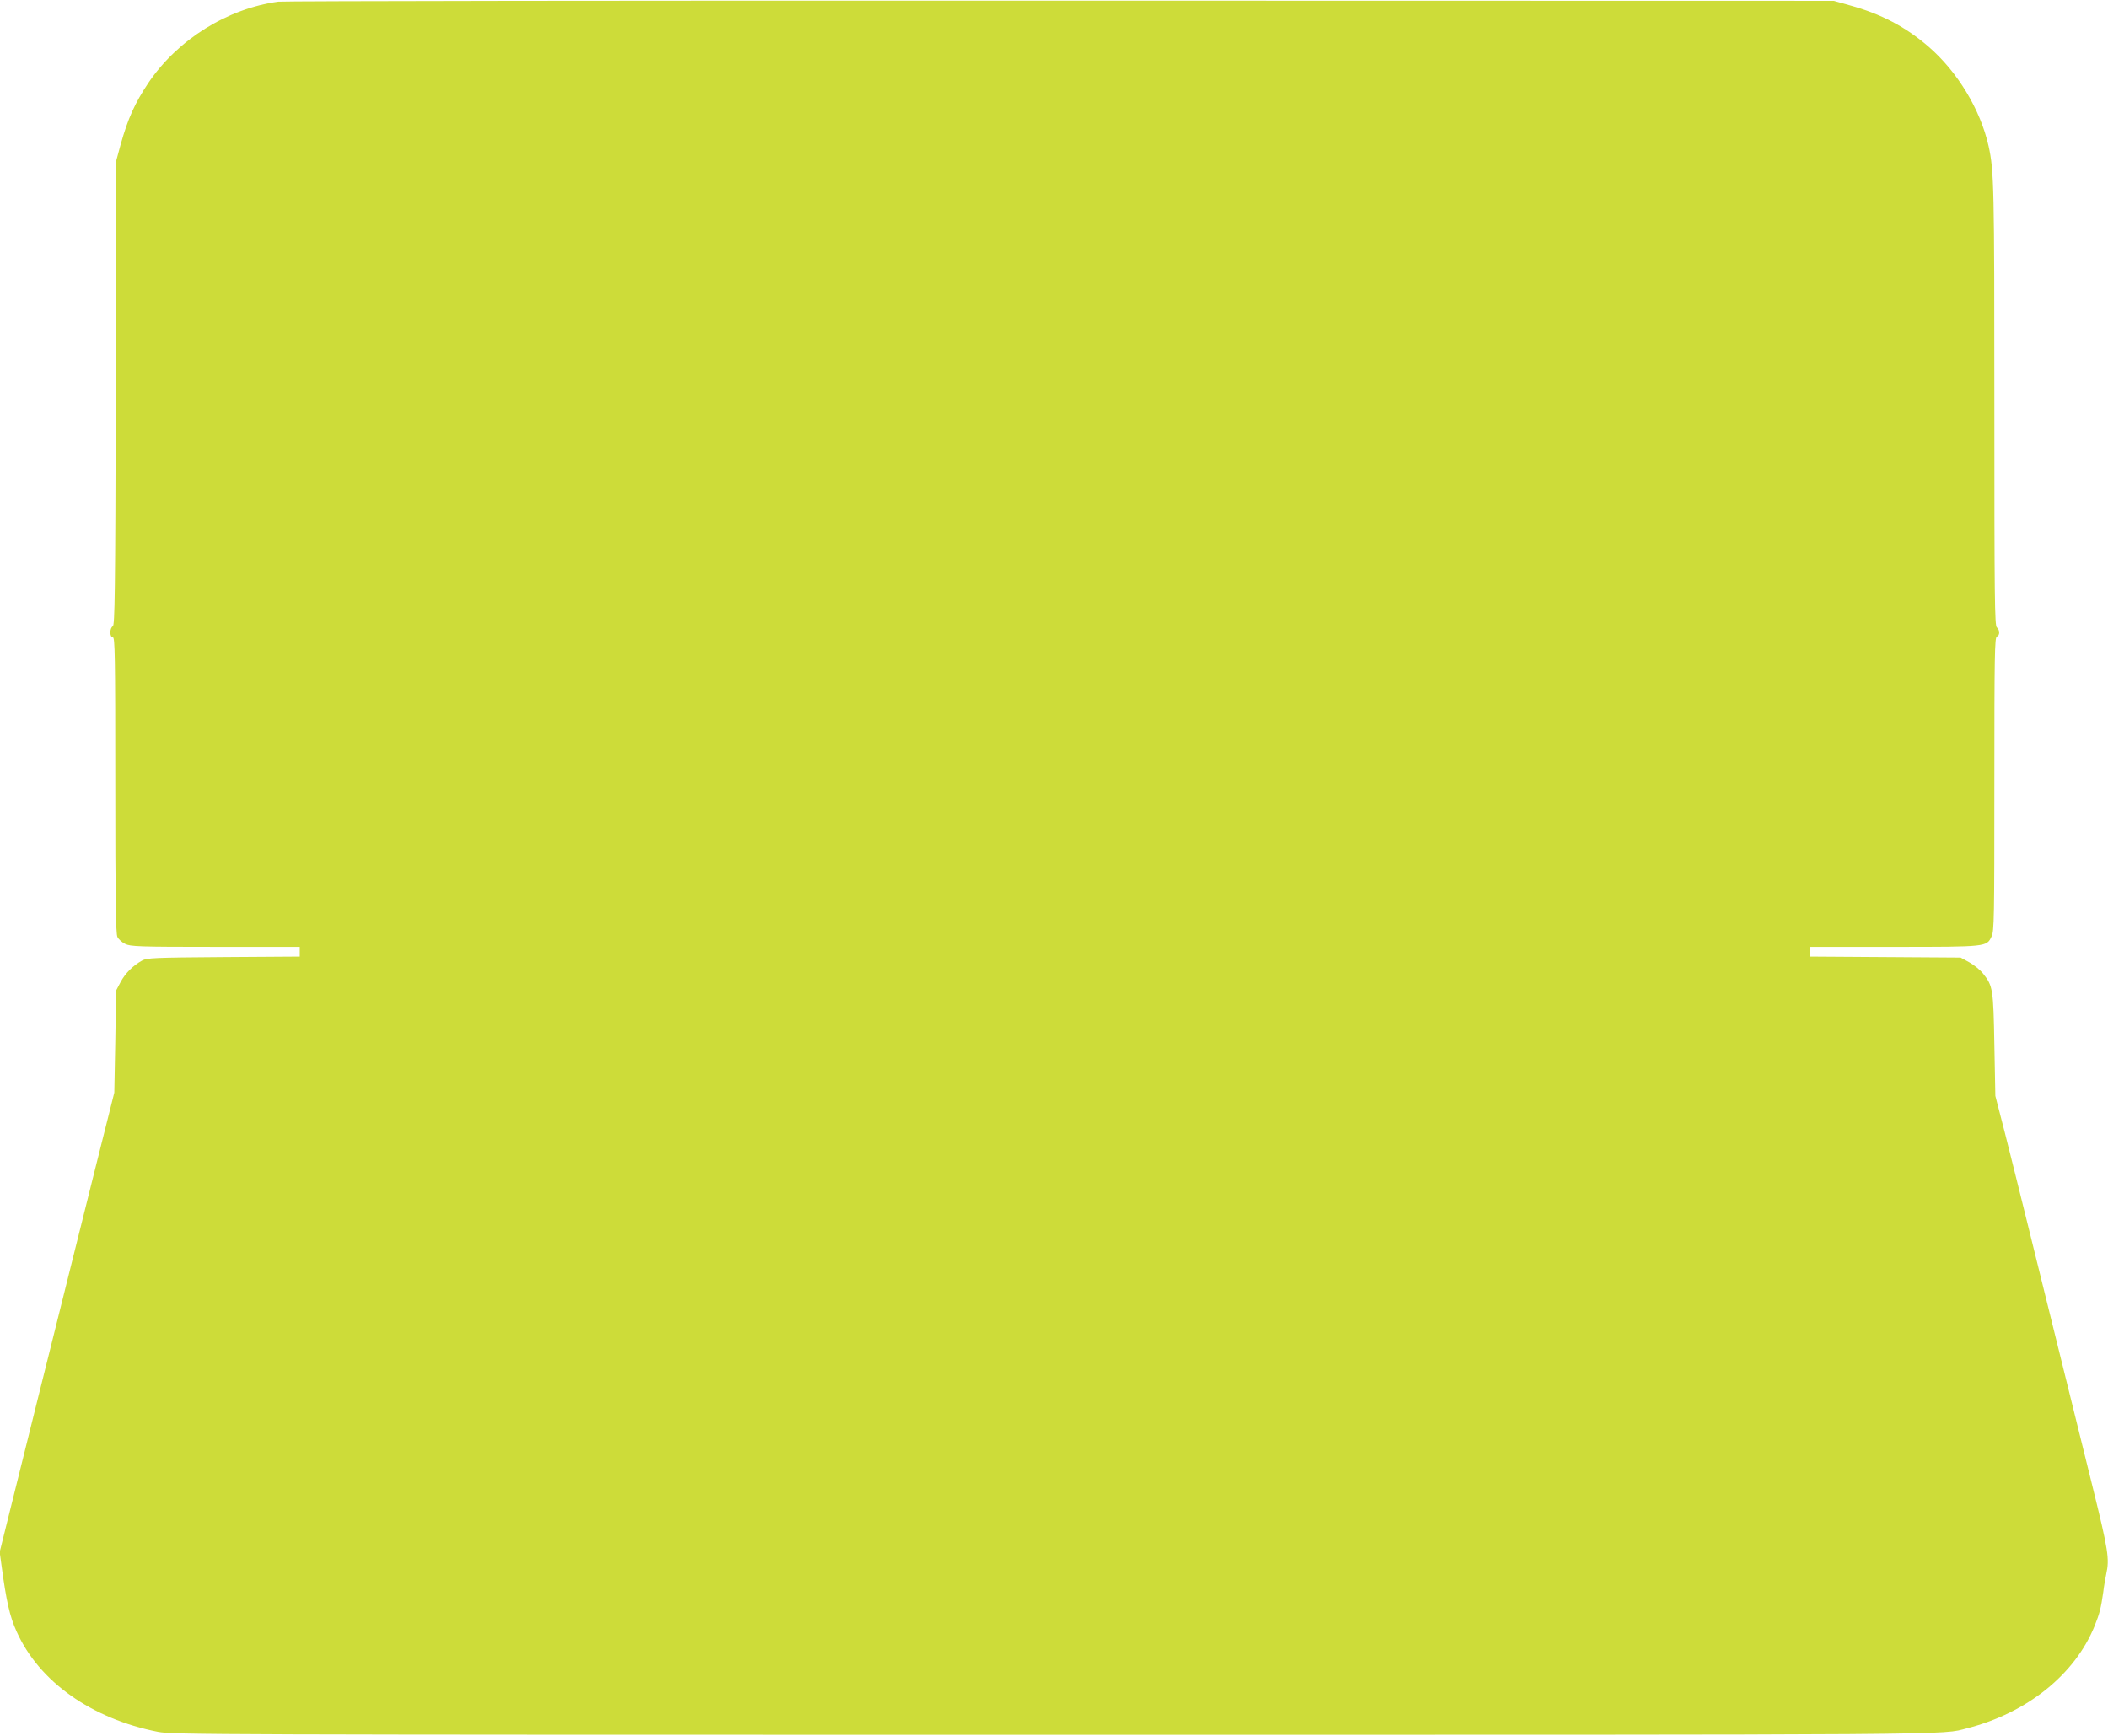 <?xml version="1.0" standalone="no"?>
<!DOCTYPE svg PUBLIC "-//W3C//DTD SVG 20010904//EN"
 "http://www.w3.org/TR/2001/REC-SVG-20010904/DTD/svg10.dtd">
<svg version="1.0" xmlns="http://www.w3.org/2000/svg"
 width="1280pt" height="1054pt" viewBox="0 0 1280 1054"
 preserveAspectRatio="xMidYMid meet">
<g transform="translate(0,1054) scale(0.1,-0.1)"
fill="#cddc39" stroke="none">
<path d="M1690 10530 c-310 -42 -611 -230 -789 -493 -82 -123 -124 -215 -169
-376 l-26 -96 -3 -1410 c-3 -1226 -6 -1411 -18 -1418 -20 -11 -20 -67 0 -67
13 0 15 -106 15 -897 0 -698 3 -904 13 -923 7 -14 28 -33 47 -42 32 -16 80
-18 548 -18 l512 0 0 -30 0 -29 -462 -3 c-421 -3 -466 -5 -495 -21 -55 -30
-103 -78 -131 -131 l-27 -51 -5 -310 -6 -310 -118 -470 c-64 -258 -221 -886
-348 -1395 l-230 -925 11 -80 c29 -217 50 -311 92 -403 136 -304 456 -530 859
-609 92 -17 285 -18 5445 -18 5623 0 5376 -2 5540 40 364 93 655 327 774 622
30 75 38 106 52 203 4 36 13 85 18 110 21 94 13 144 -83 533 -104 419 -273
1103 -396 1602 -43 176 -105 421 -136 545 l-58 225 -6 310 c-6 339 -9 358 -68
432 -17 22 -54 52 -84 69 l-53 29 -457 3 -458 3 0 29 0 30 510 0 c567 0 563 0
593 63 16 32 17 114 17 925 0 782 2 891 15 896 19 7 19 40 0 56 -13 11 -15
173 -15 1349 0 1334 -2 1423 -35 1574 -50 222 -188 451 -365 604 -140 121
-289 199 -479 251 l-96 27 -4695 1 c-2582 1 -4720 -2 -4750 -6z"/>
</g>
</svg>
